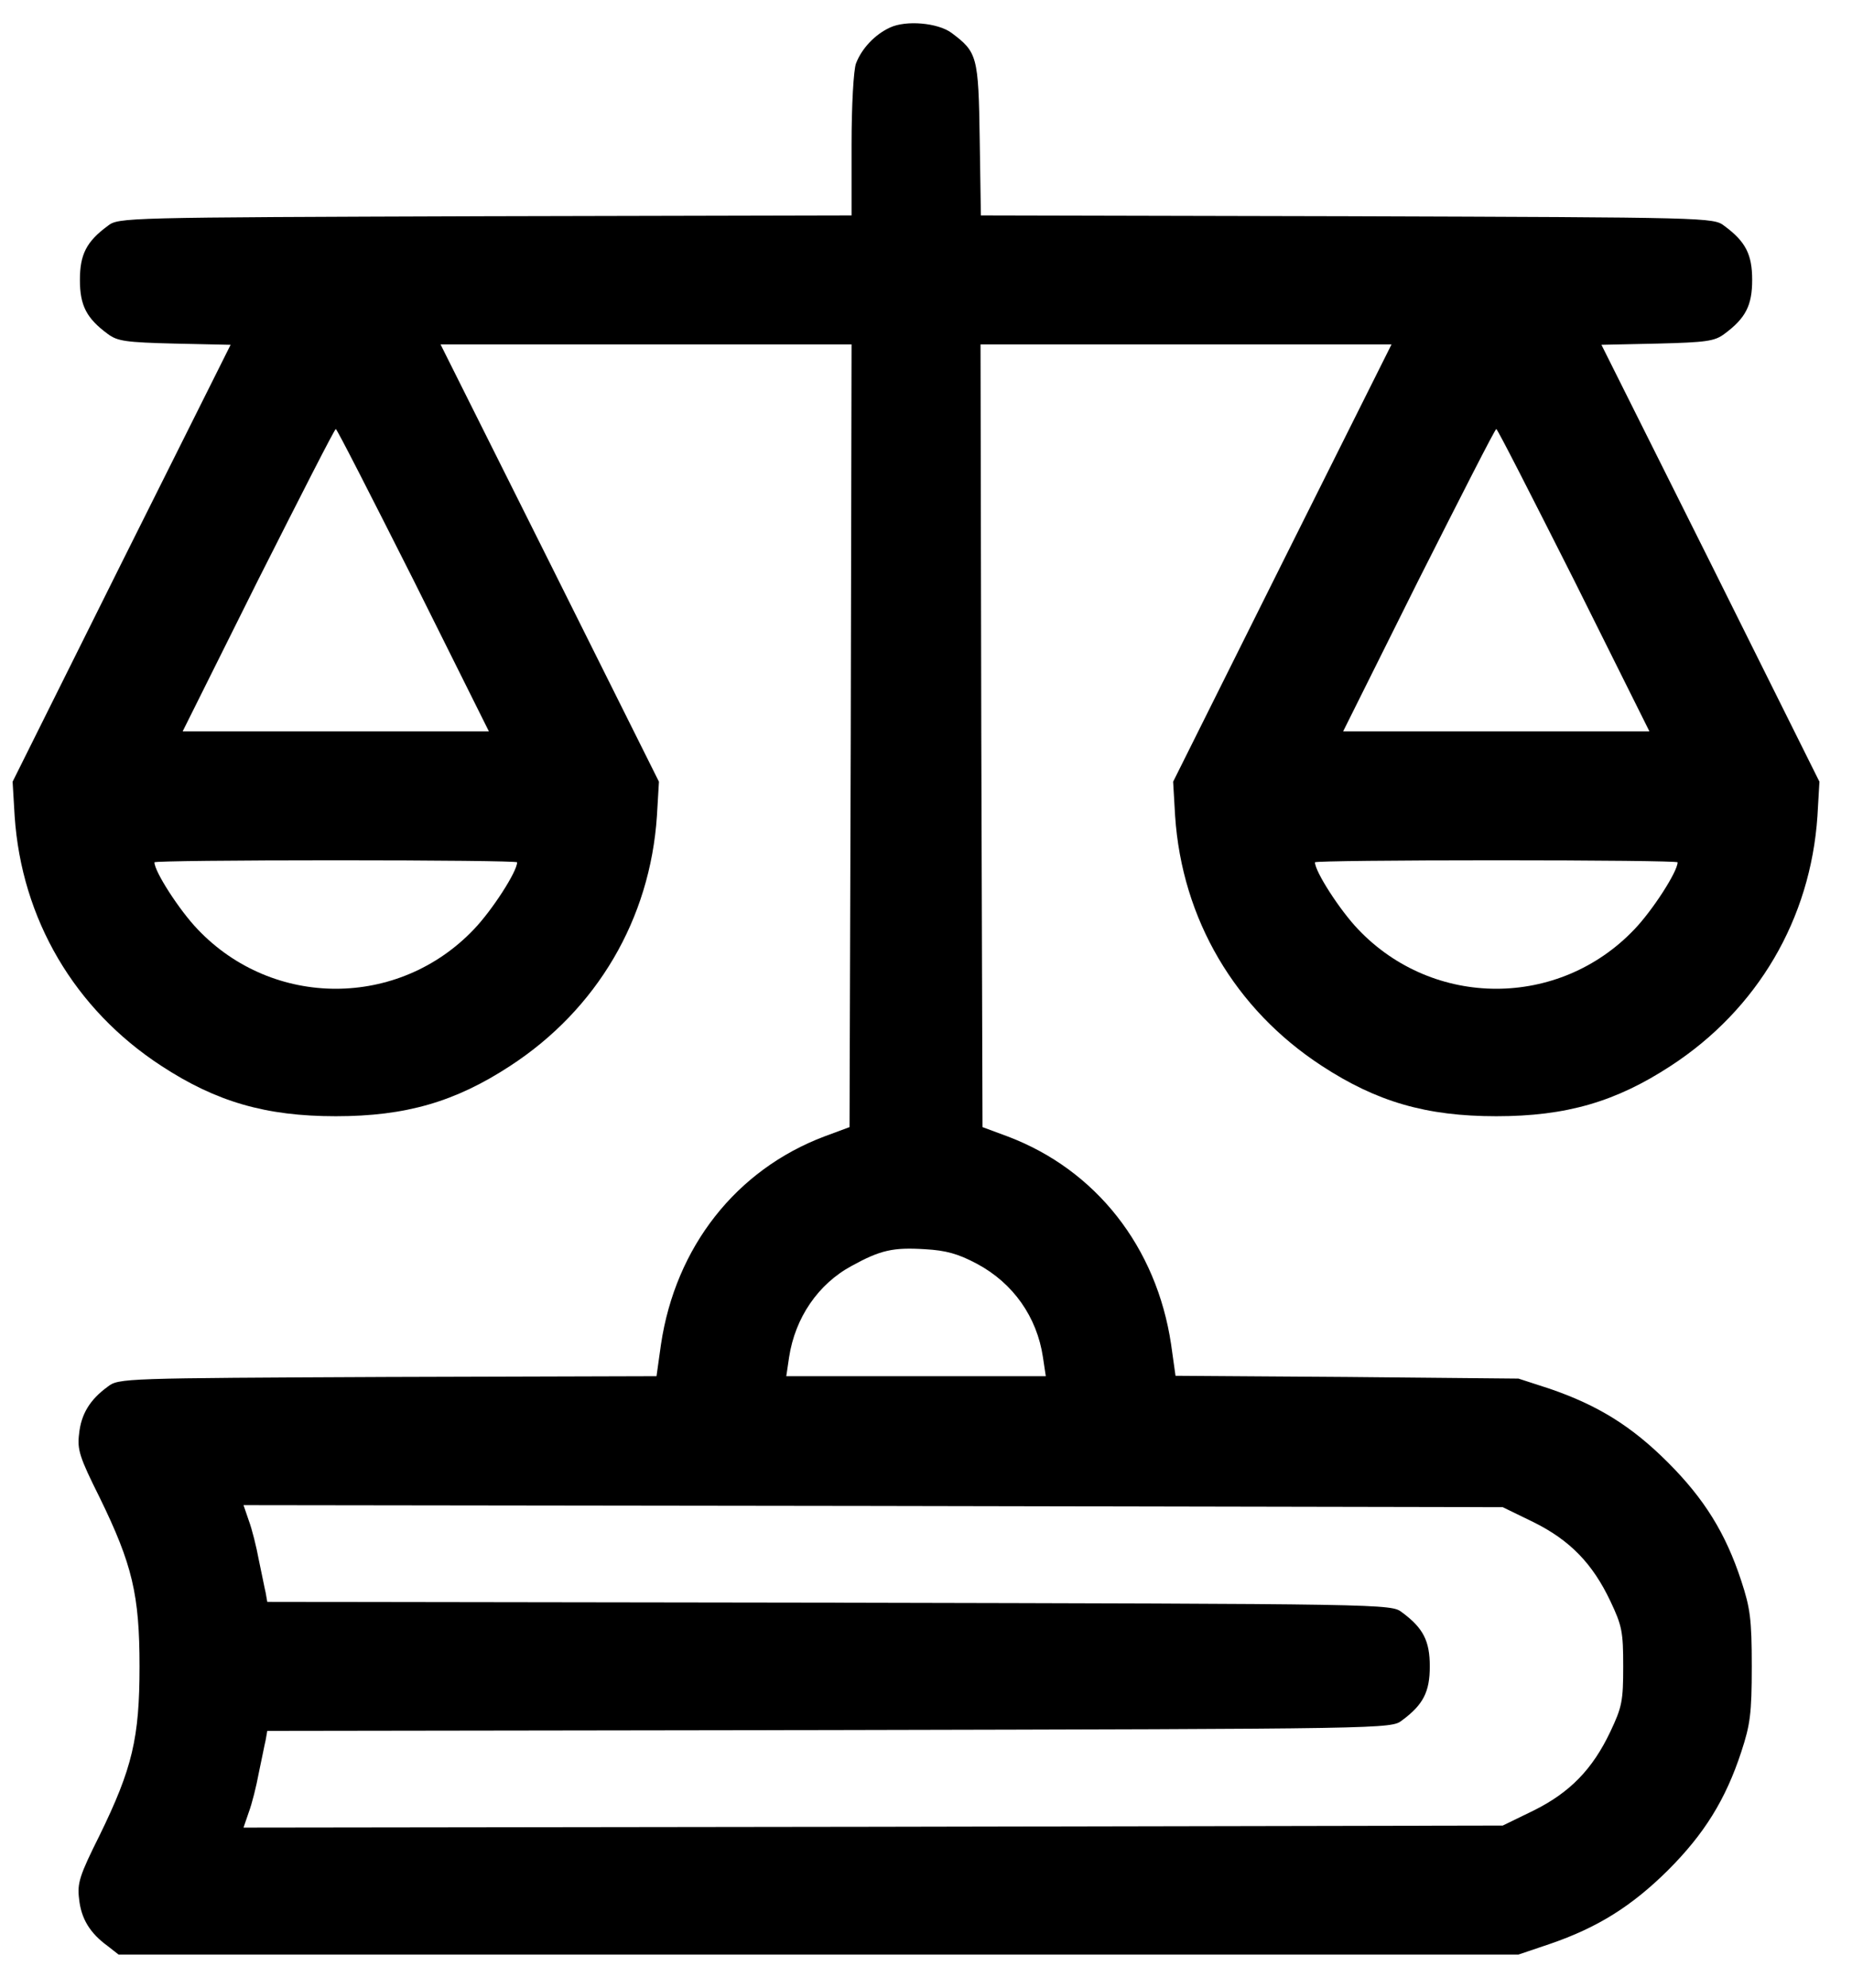 <svg width="41" height="44" viewBox="0 0 41 44" fill="none" xmlns="http://www.w3.org/2000/svg">
<path d="M19.7 0.611C19.369 0.763 19.075 1.075 18.95 1.405C18.897 1.548 18.852 2.324 18.852 3.207V4.768L10.743 4.786C2.706 4.813 2.625 4.813 2.385 5C1.912 5.348 1.769 5.634 1.769 6.196C1.769 6.758 1.912 7.043 2.385 7.391C2.599 7.552 2.786 7.578 3.865 7.605L5.105 7.632L2.688 12.467L0.279 17.302L0.324 18.06C0.476 20.344 1.653 22.342 3.571 23.591C4.784 24.385 5.881 24.706 7.434 24.706C8.986 24.706 10.083 24.385 11.296 23.591C13.214 22.342 14.392 20.344 14.543 18.06L14.588 17.302L12.171 12.458L9.753 7.623H14.303H18.852L18.834 16.285L18.807 24.947L18.254 25.152C16.292 25.892 14.954 27.605 14.633 29.755L14.534 30.46L8.584 30.477C2.732 30.504 2.625 30.504 2.385 30.692C1.992 30.977 1.796 31.298 1.751 31.735C1.707 32.083 1.76 32.253 2.206 33.145C2.929 34.626 3.089 35.295 3.089 36.883C3.089 38.47 2.929 39.139 2.206 40.62C1.76 41.512 1.707 41.682 1.751 42.03C1.796 42.467 1.992 42.788 2.385 43.073L2.625 43.261H18.12H33.616L34.303 43.029C35.373 42.663 36.122 42.19 36.925 41.396C37.728 40.593 38.201 39.835 38.549 38.774C38.745 38.176 38.781 37.935 38.781 36.883C38.781 35.83 38.745 35.589 38.549 34.991C38.201 33.93 37.728 33.172 36.925 32.369C36.122 31.566 35.373 31.102 34.303 30.736L33.616 30.513L29.815 30.477L26.024 30.451L25.926 29.755C25.605 27.605 24.267 25.892 22.304 25.152L21.751 24.947L21.724 16.285L21.707 7.623H26.256H30.806L28.388 12.458L25.971 17.302L26.015 18.06C26.167 20.344 27.344 22.342 29.262 23.591C30.476 24.385 31.573 24.706 33.125 24.706C34.677 24.706 35.774 24.385 36.988 23.591C38.906 22.342 40.083 20.344 40.235 18.06L40.279 17.302L37.871 12.467L35.453 7.632L36.693 7.605C37.773 7.578 37.96 7.552 38.174 7.391C38.647 7.043 38.79 6.758 38.79 6.196C38.79 5.634 38.647 5.348 38.174 5C37.933 4.813 37.853 4.813 29.824 4.786L21.715 4.768L21.689 3.082C21.662 1.236 21.635 1.155 21.064 0.727C20.761 0.504 20.056 0.442 19.7 0.611ZM9.155 12.841L10.823 16.187H7.434H4.044L5.712 12.841C6.64 11.004 7.407 9.496 7.434 9.496C7.46 9.496 8.228 11.004 9.155 12.841ZM34.847 12.841L36.515 16.187H33.125H29.735L31.403 12.841C32.331 11.004 33.098 9.496 33.125 9.496C33.152 9.496 33.919 11.004 34.847 12.841ZM11.448 19.086C11.448 19.291 10.895 20.148 10.493 20.567C8.825 22.324 6.042 22.324 4.374 20.567C3.972 20.148 3.419 19.291 3.419 19.086C3.419 19.059 5.23 19.041 7.434 19.041C9.646 19.041 11.448 19.059 11.448 19.086ZM37.139 19.086C37.139 19.291 36.586 20.148 36.185 20.567C34.517 22.324 31.733 22.324 30.065 20.567C29.664 20.148 29.111 19.291 29.111 19.086C29.111 19.059 30.922 19.041 33.125 19.041C35.337 19.041 37.139 19.059 37.139 19.086ZM21.626 27.971C22.429 28.399 22.956 29.148 23.089 30.04L23.152 30.46H20.279H17.407L17.469 30.04C17.603 29.166 18.112 28.417 18.861 28.015C19.494 27.668 19.771 27.605 20.485 27.65C20.939 27.676 21.207 27.748 21.626 27.971ZM33.946 33.689C34.757 34.09 35.257 34.608 35.65 35.437C35.908 35.981 35.935 36.115 35.935 36.883C35.935 37.65 35.908 37.783 35.65 38.328C35.257 39.157 34.757 39.675 33.946 40.076L33.268 40.406L19.325 40.433L5.391 40.451L5.507 40.112C5.578 39.924 5.676 39.532 5.73 39.237C5.792 38.952 5.855 38.622 5.881 38.515L5.917 38.31L18.352 38.292C30.761 38.265 30.797 38.265 31.038 38.078C31.51 37.73 31.653 37.444 31.653 36.883C31.653 36.321 31.51 36.035 31.038 35.687C30.797 35.5 30.761 35.5 18.352 35.473L5.917 35.455L5.881 35.25C5.855 35.143 5.792 34.813 5.73 34.528C5.676 34.233 5.578 33.841 5.507 33.653L5.391 33.314L19.325 33.332L33.268 33.359L33.946 33.689Z" fill="black"/>
</svg>
